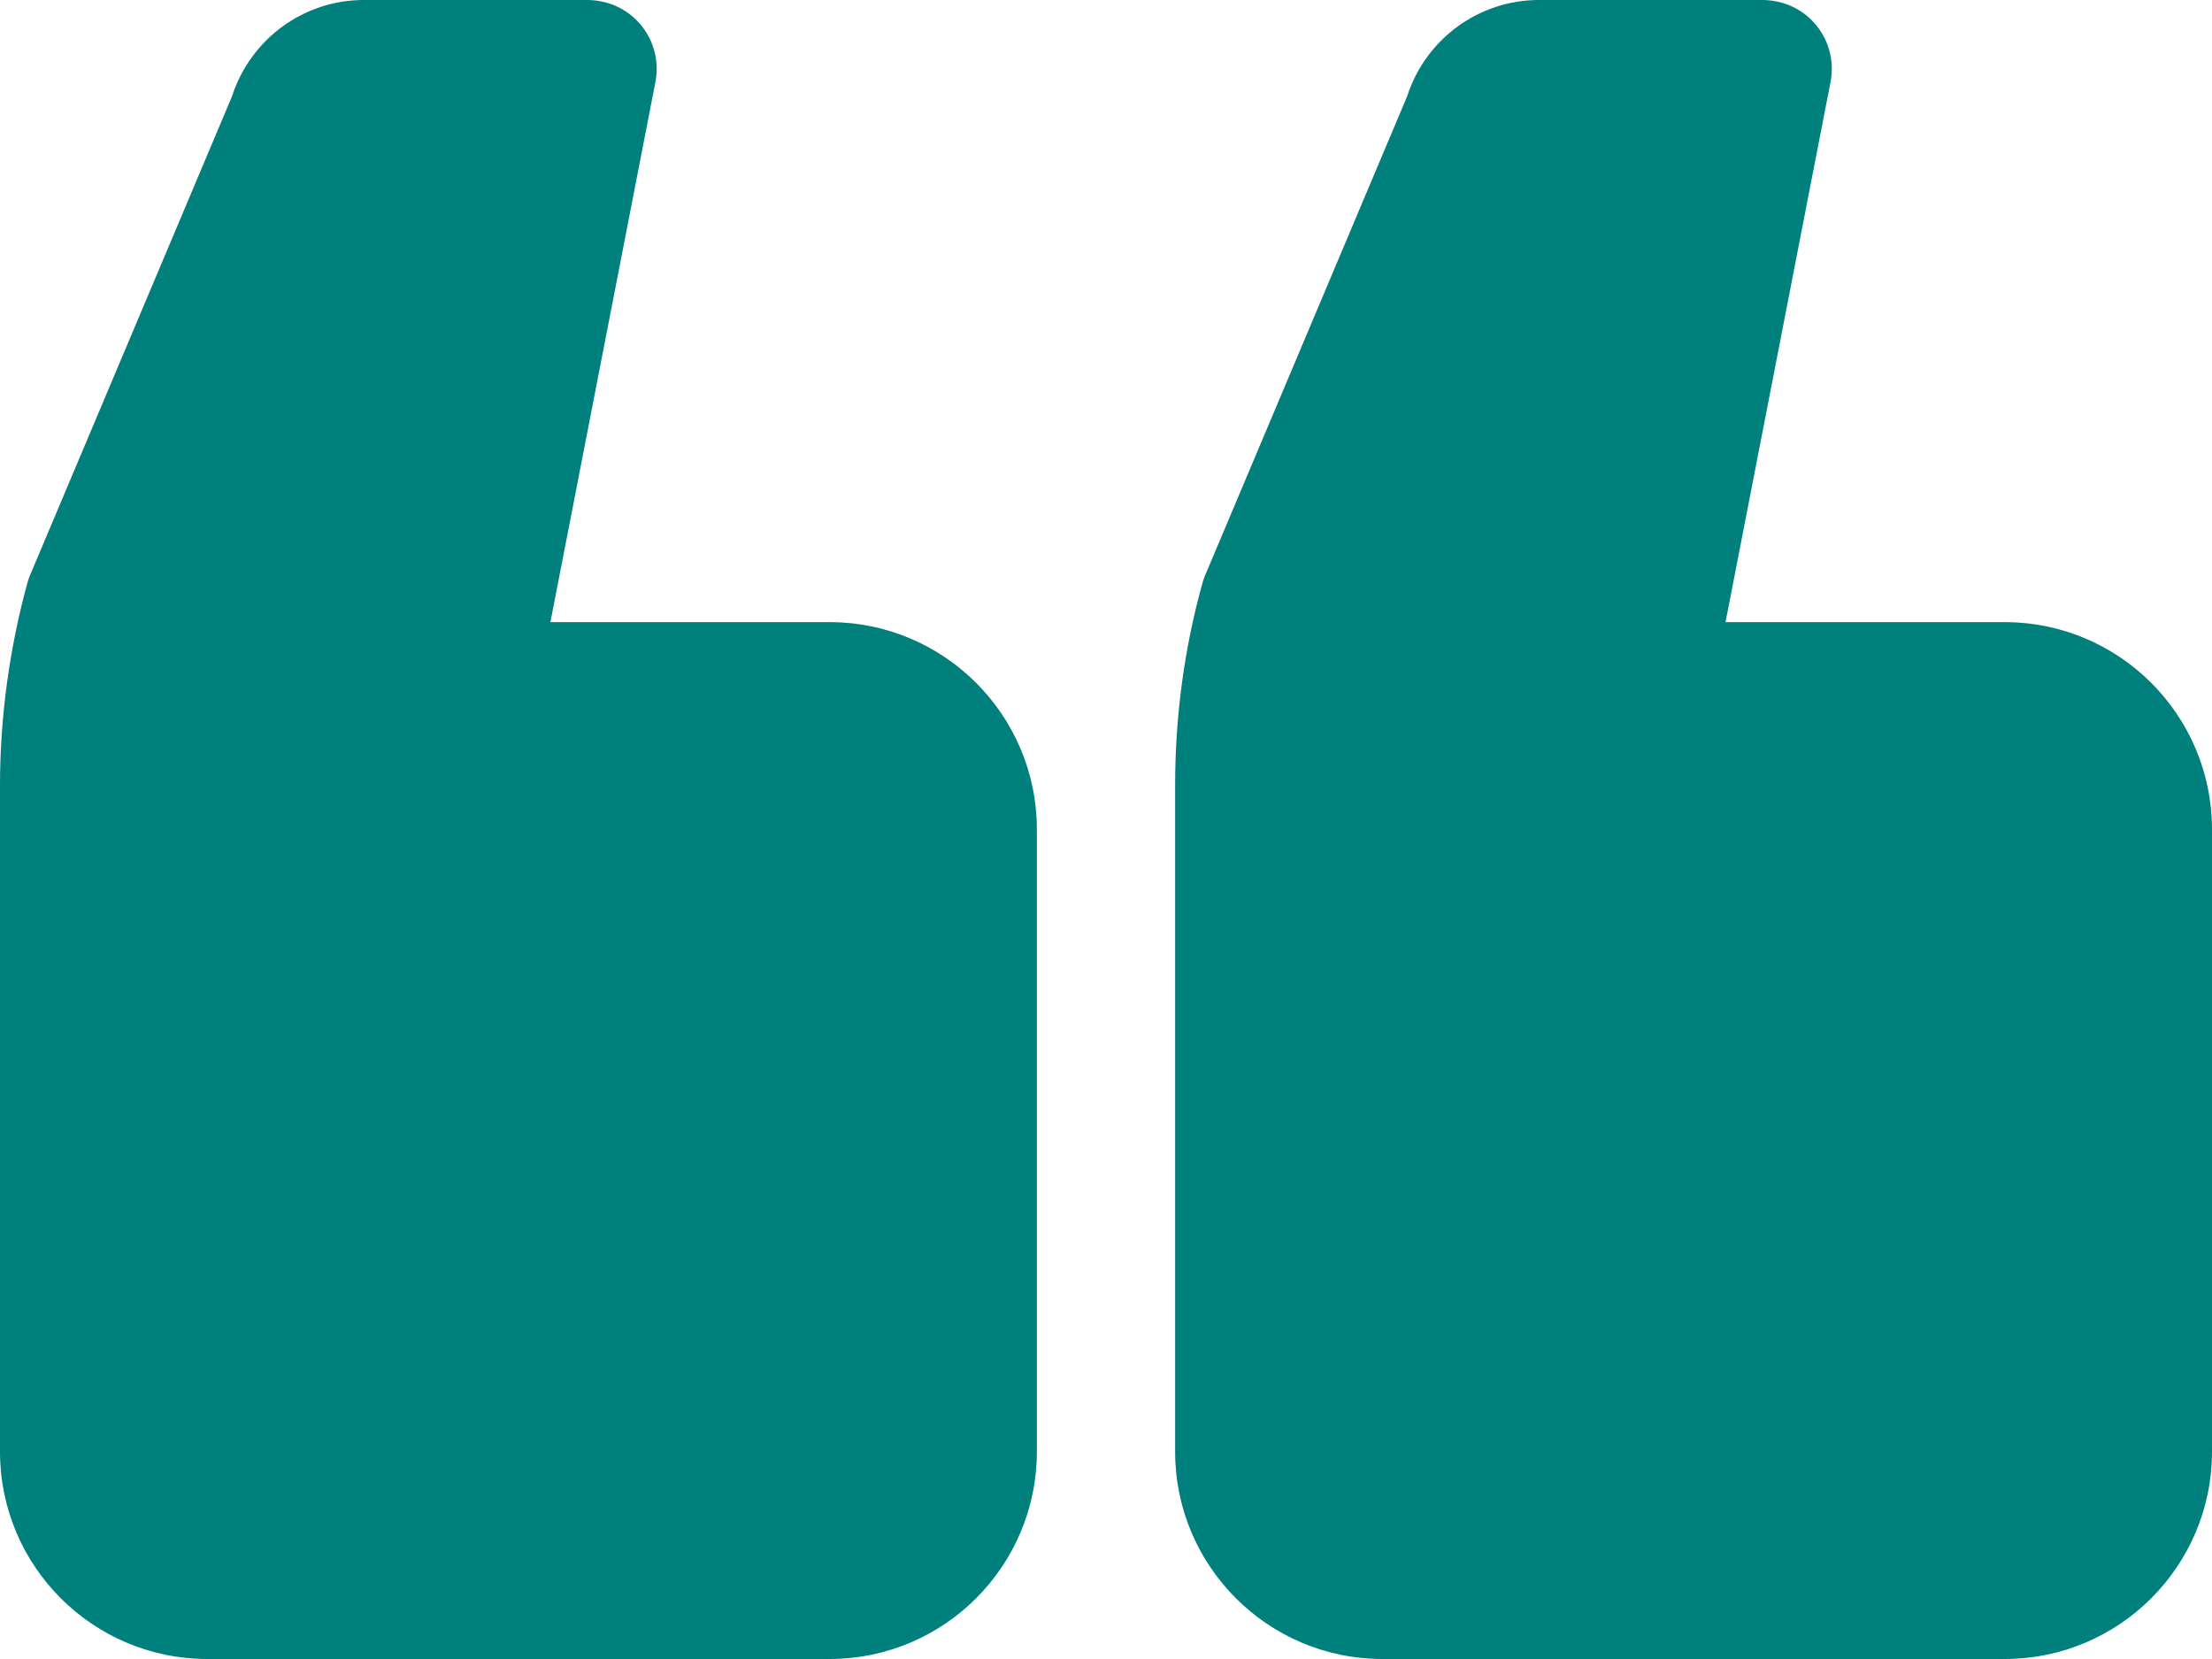 <?xml version="1.0" encoding="UTF-8"?>
<svg id="Layer_1" xmlns="http://www.w3.org/2000/svg" version="1.1" viewBox="0 0 512 384">
  <!-- Generator: Adobe Illustrator 29.3.1, SVG Export Plug-In . SVG Version: 2.1.0 Build 151)  -->
  <defs>
    <style>
      .st0 {
        fill: #00807c;
      }
    </style>
  </defs>
  <path class="st0" d="M320,384h144c26.5,0,48-21.5,48-48v-144c0-26.5-21.5-48-48-48h-64.6l24.3-125c1.7-8.7-4-17.1-12.7-18.7-1-.2-2-.3-3-.3h-51.8c-13.9,0-26.2,9-30.5,22.3l-46.6,110.5c-.3.6-.5,1.3-.7,1.9-4.3,15.3-6.4,31.2-6.4,47.1v154.2c0,26.5,21.5,48,48,48Z"/>
  <path class="st0" d="M48,384h144c26.5,0,48-21.5,48-48v-144c0-26.5-21.5-48-48-48h-64.6l24.3-125c1.7-8.7-4-17.1-12.7-18.7-1-.2-2-.3-3-.3h-51.8c-13.9,0-26.2,9-30.5,22.3L7.1,132.8c-.3.6-.5,1.3-.7,1.9C2.2,150,0,165.9,0,181.8v154.2c0,26.5,21.5,48,48,48Z"/>
</svg>